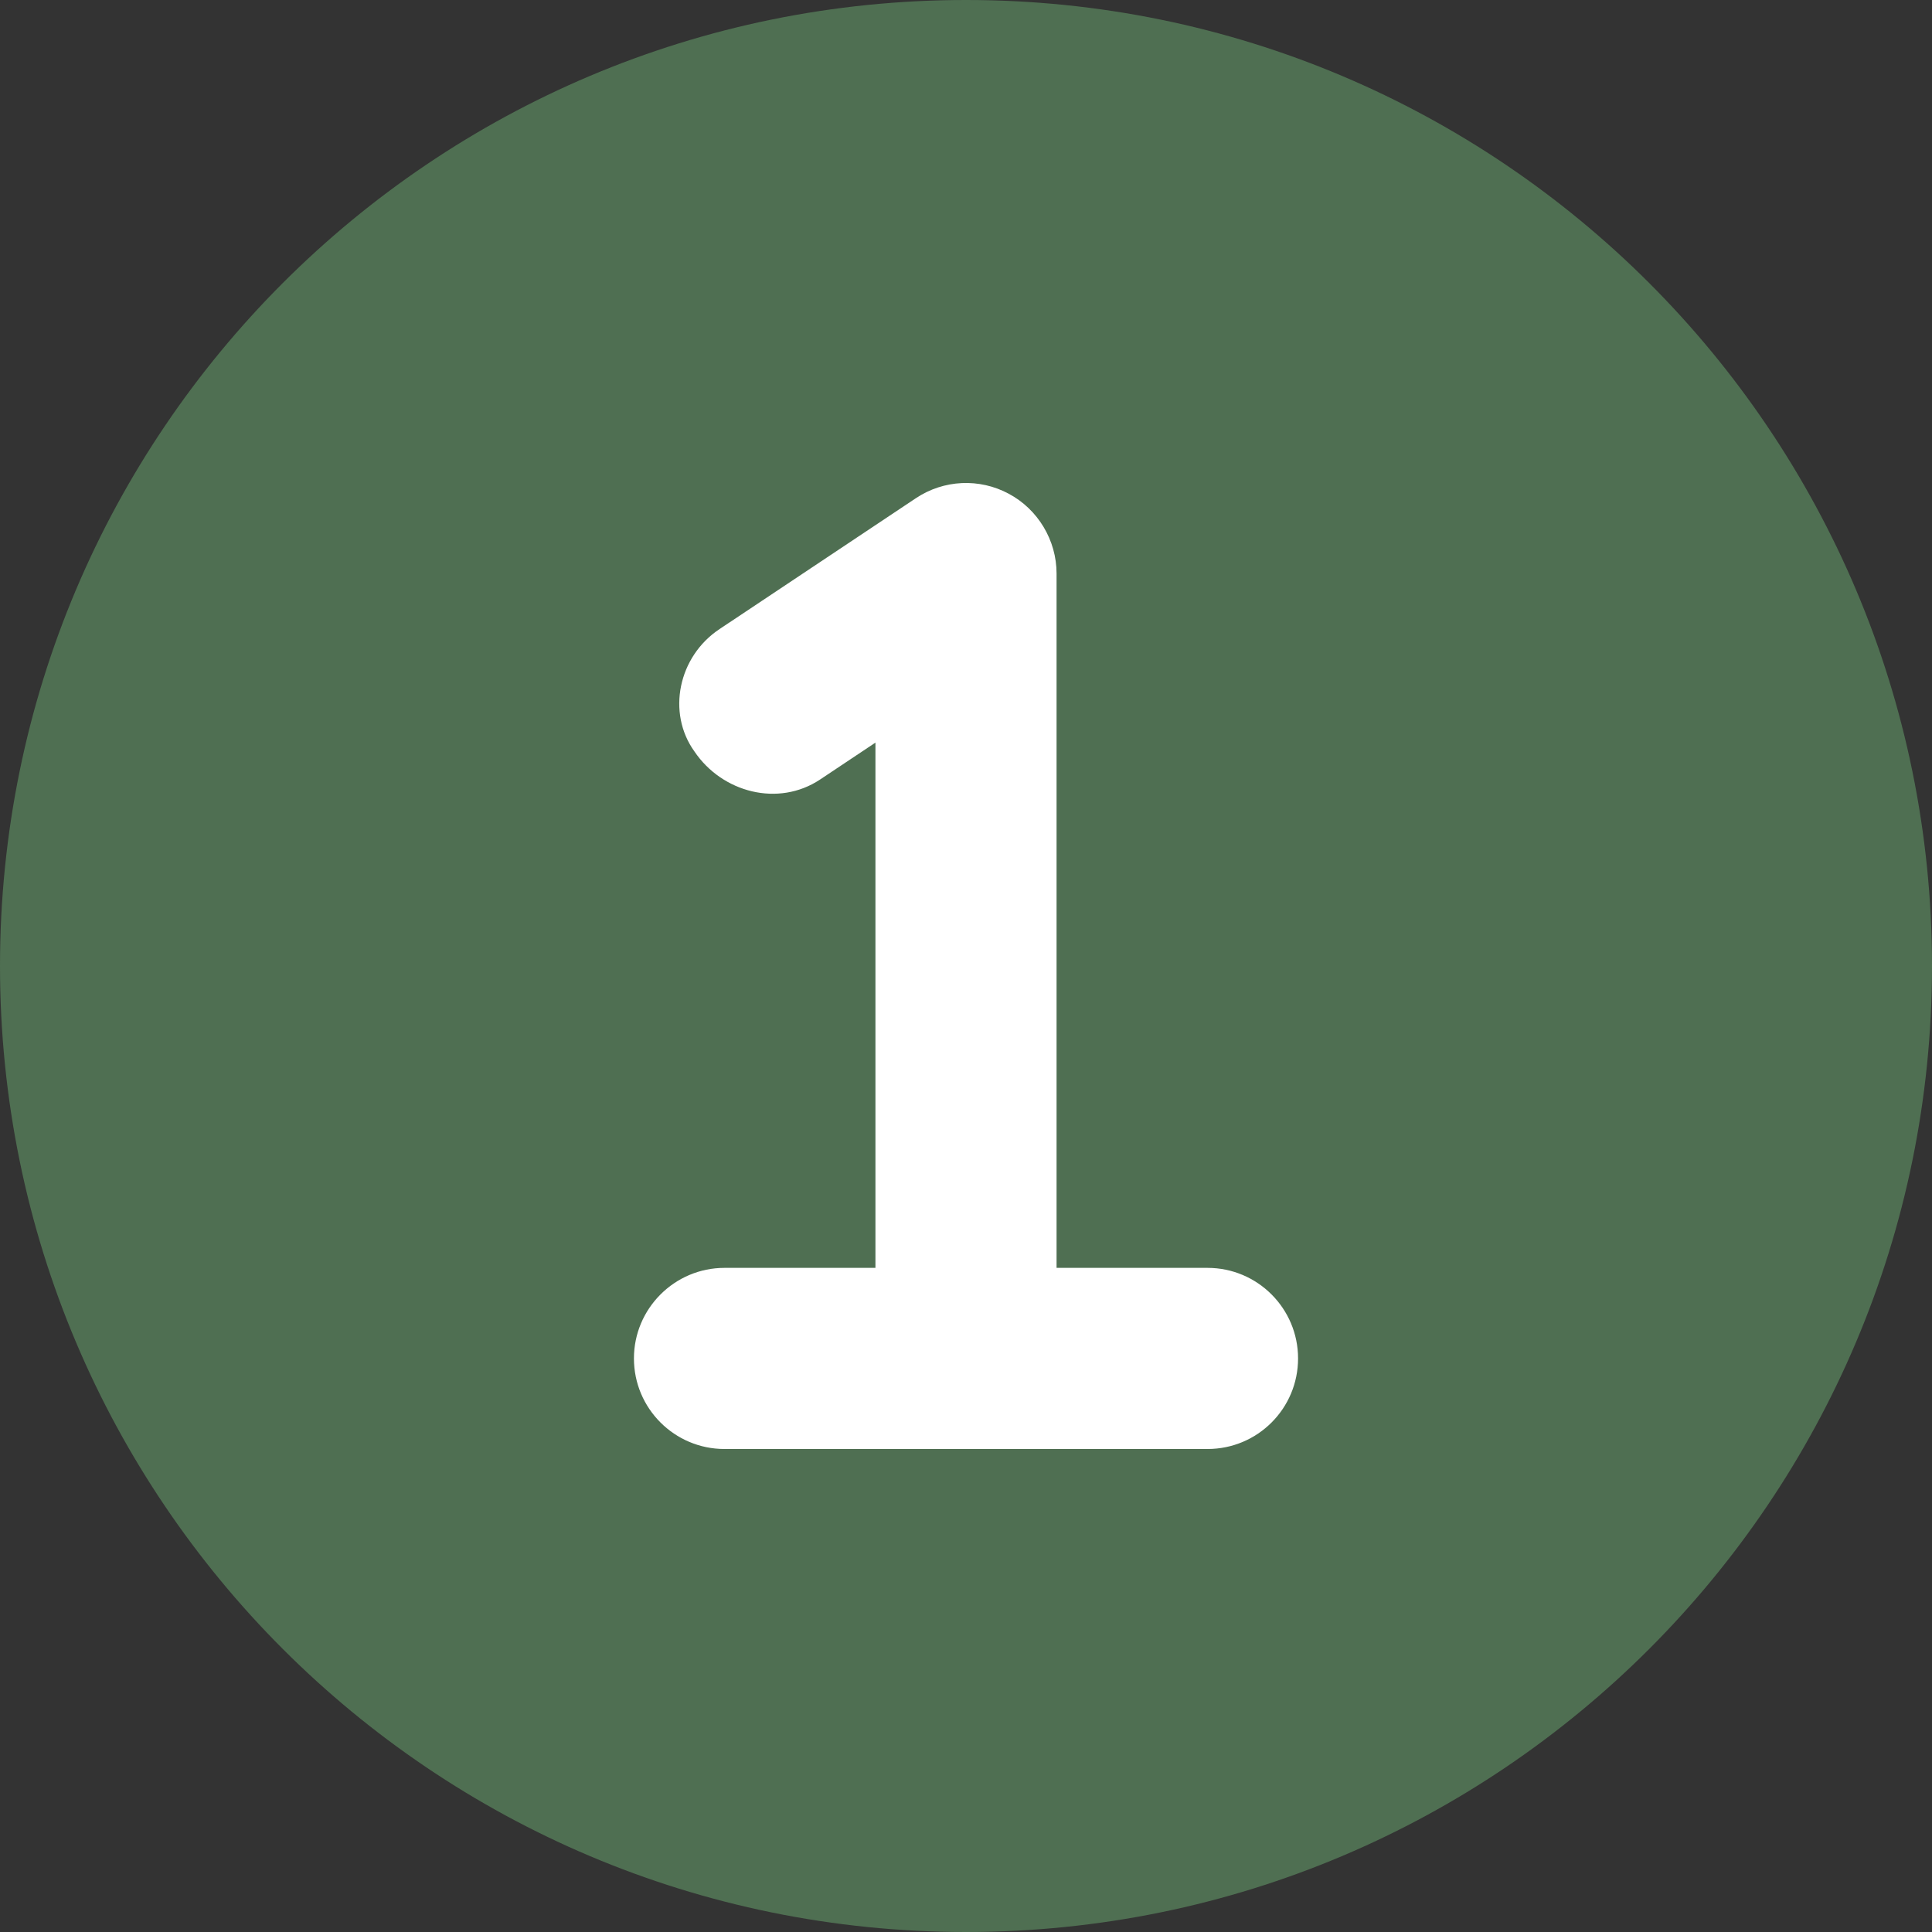 <?xml version="1.0" encoding="UTF-8" standalone="no"?>
<!DOCTYPE svg PUBLIC "-//W3C//DTD SVG 1.1//EN" "http://www.w3.org/Graphics/SVG/1.1/DTD/svg11.dtd">
<svg width="100%" height="100%" viewBox="0 0 512 512" version="1.1" xmlns="http://www.w3.org/2000/svg" xmlns:xlink="http://www.w3.org/1999/xlink" xml:space="preserve" xmlns:serif="http://www.serif.com/" style="fill-rule:evenodd;clip-rule:evenodd;stroke-linejoin:round;stroke-miterlimit:2;">
    <rect x="0" y="0" width="512" height="512" fill="#333333" stroke="none"/>
    <g transform="matrix(1,0,0,1,-26.159,-12.178)">
        <circle cx="274.379" cy="271.898" r="162.256" style="fill:white;"/>
    </g>
    <path d="M256,0C114.6,0 0,114.6 0,256C0,397.4 114.6,512 256,512C397.4,512 512,397.4 512,256C512,114.6 397.4,0 256,0ZM320,384L192,384C178.75,384 168,373.25 168,360C168,346.75 178.8,336 192,336L232,336L232,196.8L217.3,206.6C206.3,213.9 191.4,210.1 184,199.1C176.7,188.9 179.7,174 190.7,166.7L242.7,132.04C250.091,127.102 259.56,126.665 267.34,130.852C275.1,135 280,143.2 280,152L280,336L320,336C333.25,336 344,346.75 344,360C344,373.25 333.3,384 320,384Z" style="fill:rgb(79,111,82);fill-rule:nonzero;"/>
</svg>
